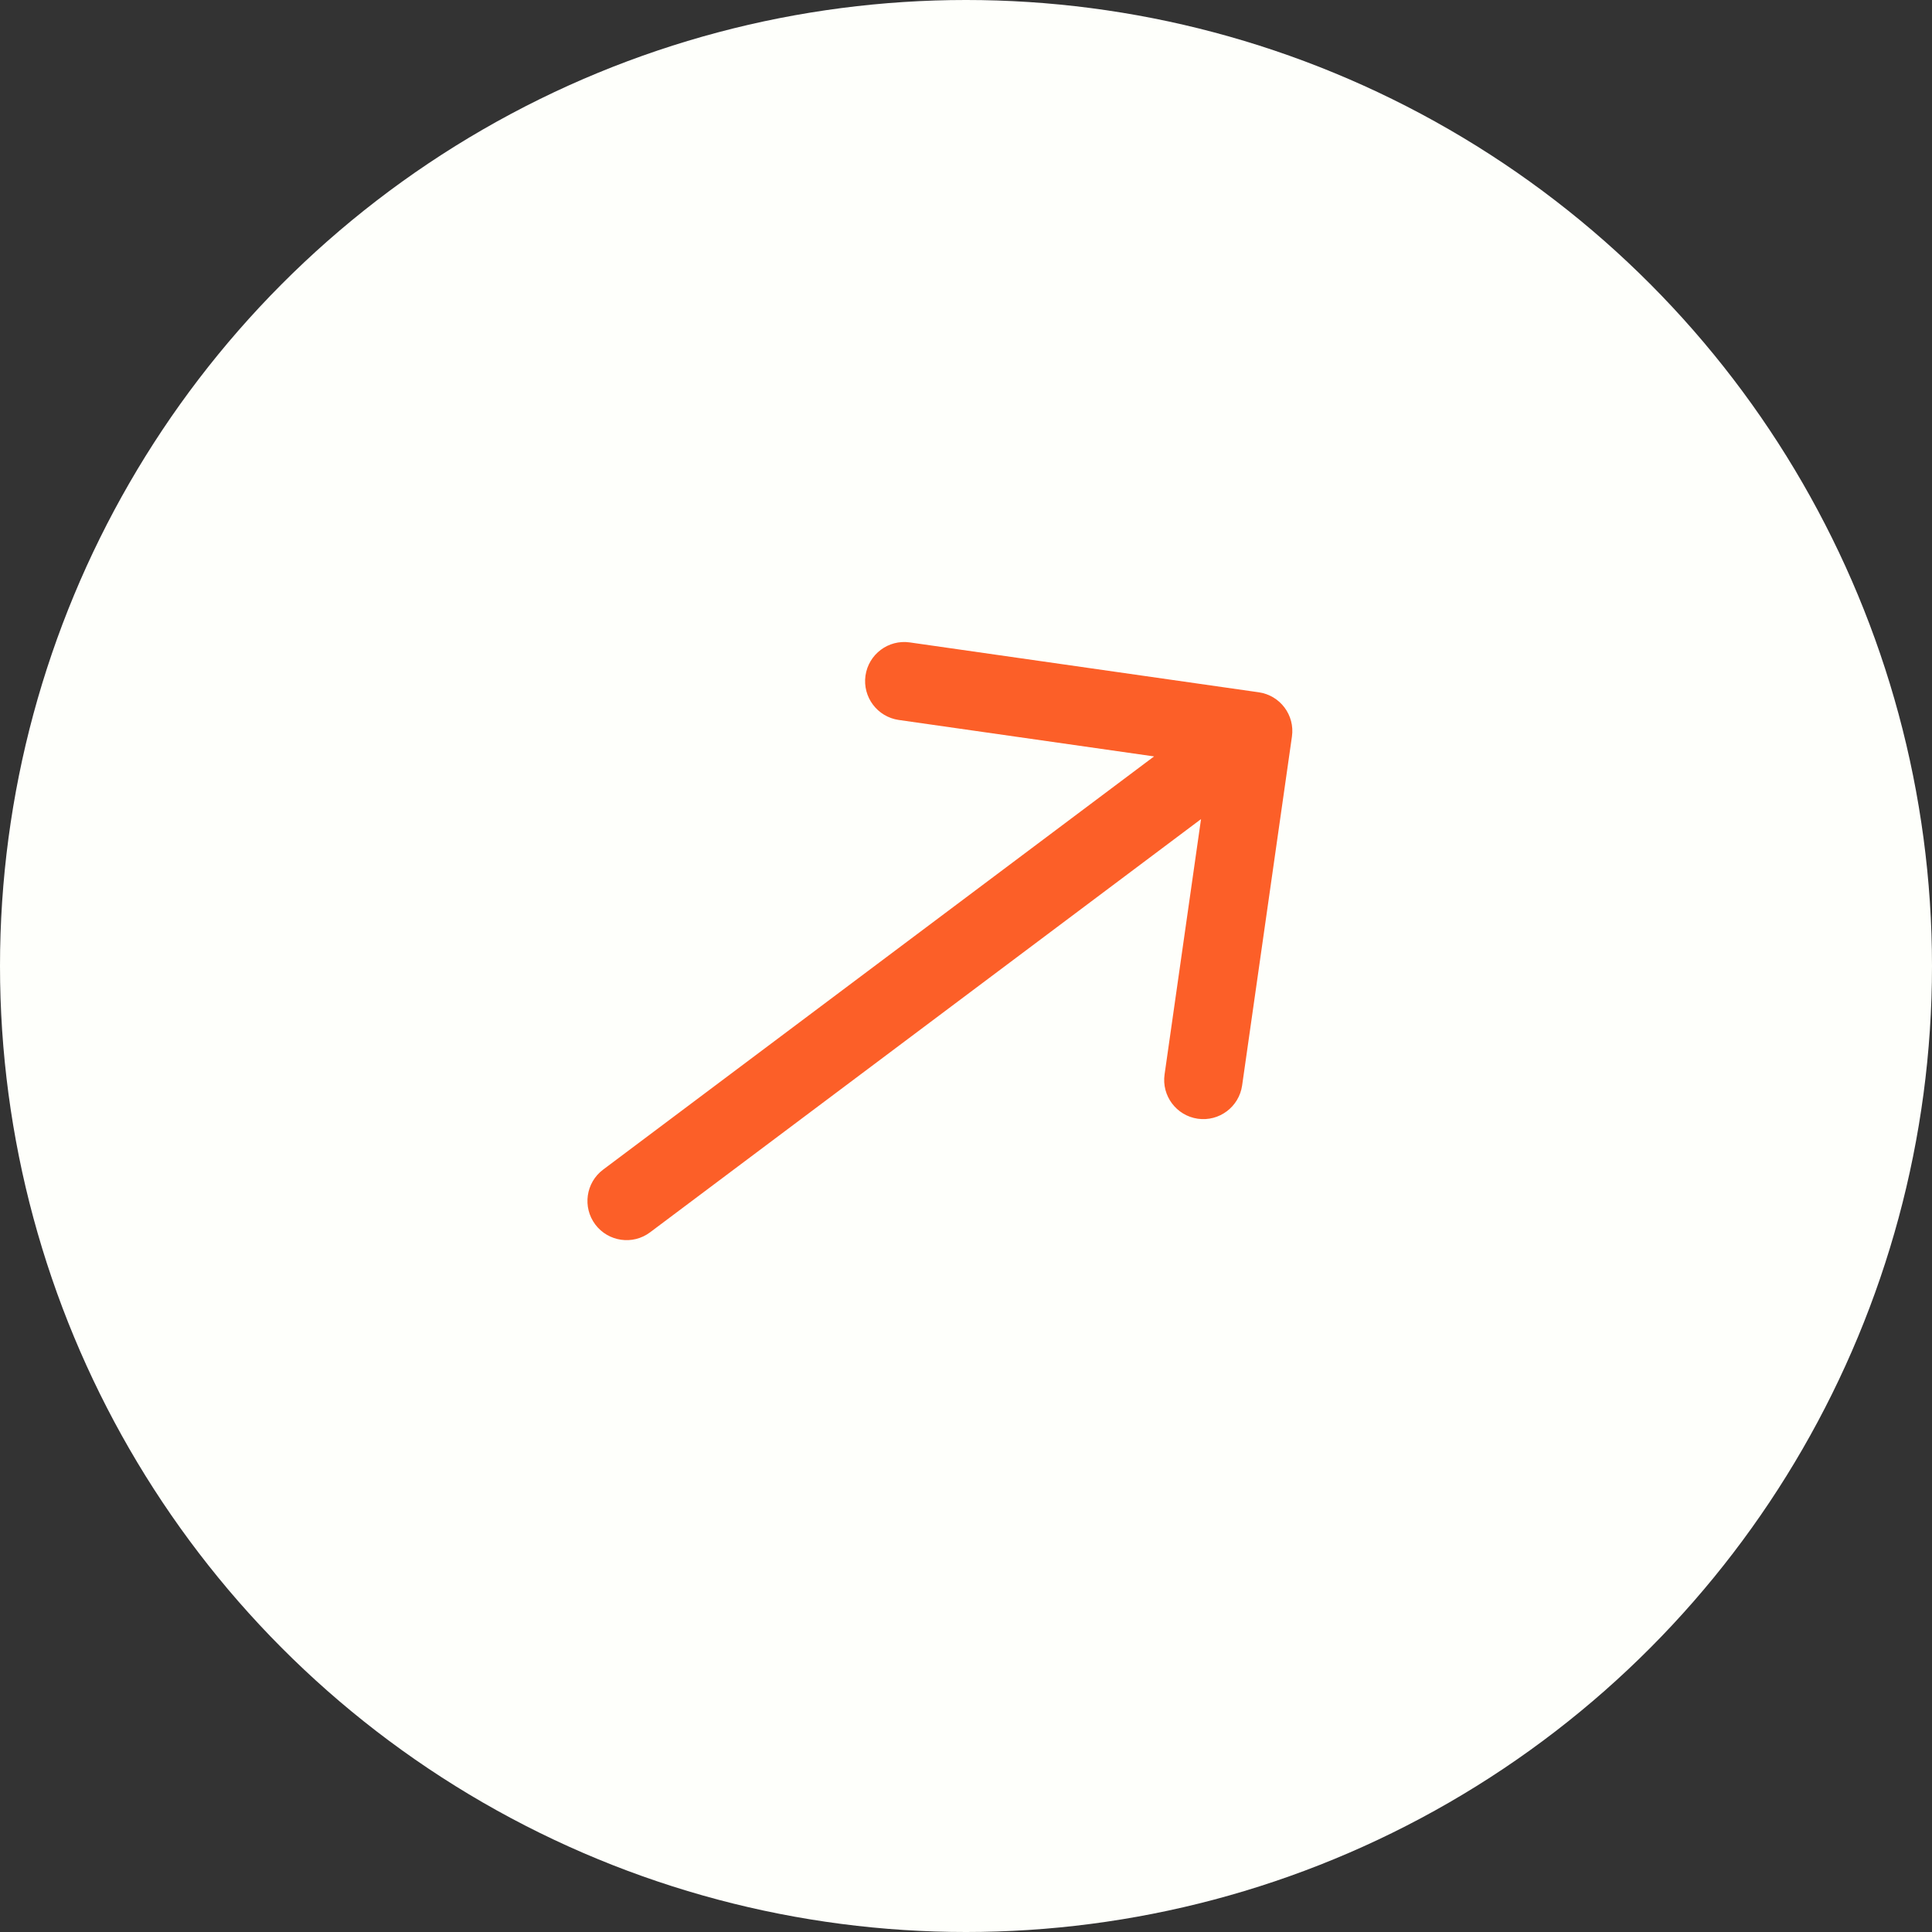 <?xml version="1.0" encoding="UTF-8"?> <svg xmlns="http://www.w3.org/2000/svg" width="37" height="37" viewBox="0 0 37 37" fill="none"><rect x="0" y="0" width="37" height="37" fill="#333333" stroke="none"/><circle data-figma-bg-blur-radius="25.6" cx="18.5" cy="18.5" r="18.5" fill="#FEFFFB"></circle><path d="M11.55 22.4C11.219 22.648 11.152 23.119 11.4 23.45C11.649 23.781 12.119 23.849 12.45 23.6L11.55 22.4ZM24.742 14.106C24.801 13.696 24.516 13.316 24.106 13.258L17.424 12.303C17.014 12.244 16.634 12.529 16.575 12.939C16.517 13.349 16.802 13.729 17.212 13.788L23.151 14.636L22.303 20.576C22.244 20.986 22.529 21.366 22.939 21.425C23.349 21.483 23.729 21.198 23.788 20.788L24.742 14.106ZM12 23L12.45 23.6L24.45 14.6L24 14L23.55 13.4L11.55 22.4L12 23Z" fill="#FC5F28"></path><defs><clipPath id="bgblur_0_211_26_clip_path" transform="translate(0 0)"><circle cx="18.5" cy="18.5" r="18.5"></circle></clipPath></defs></svg> 